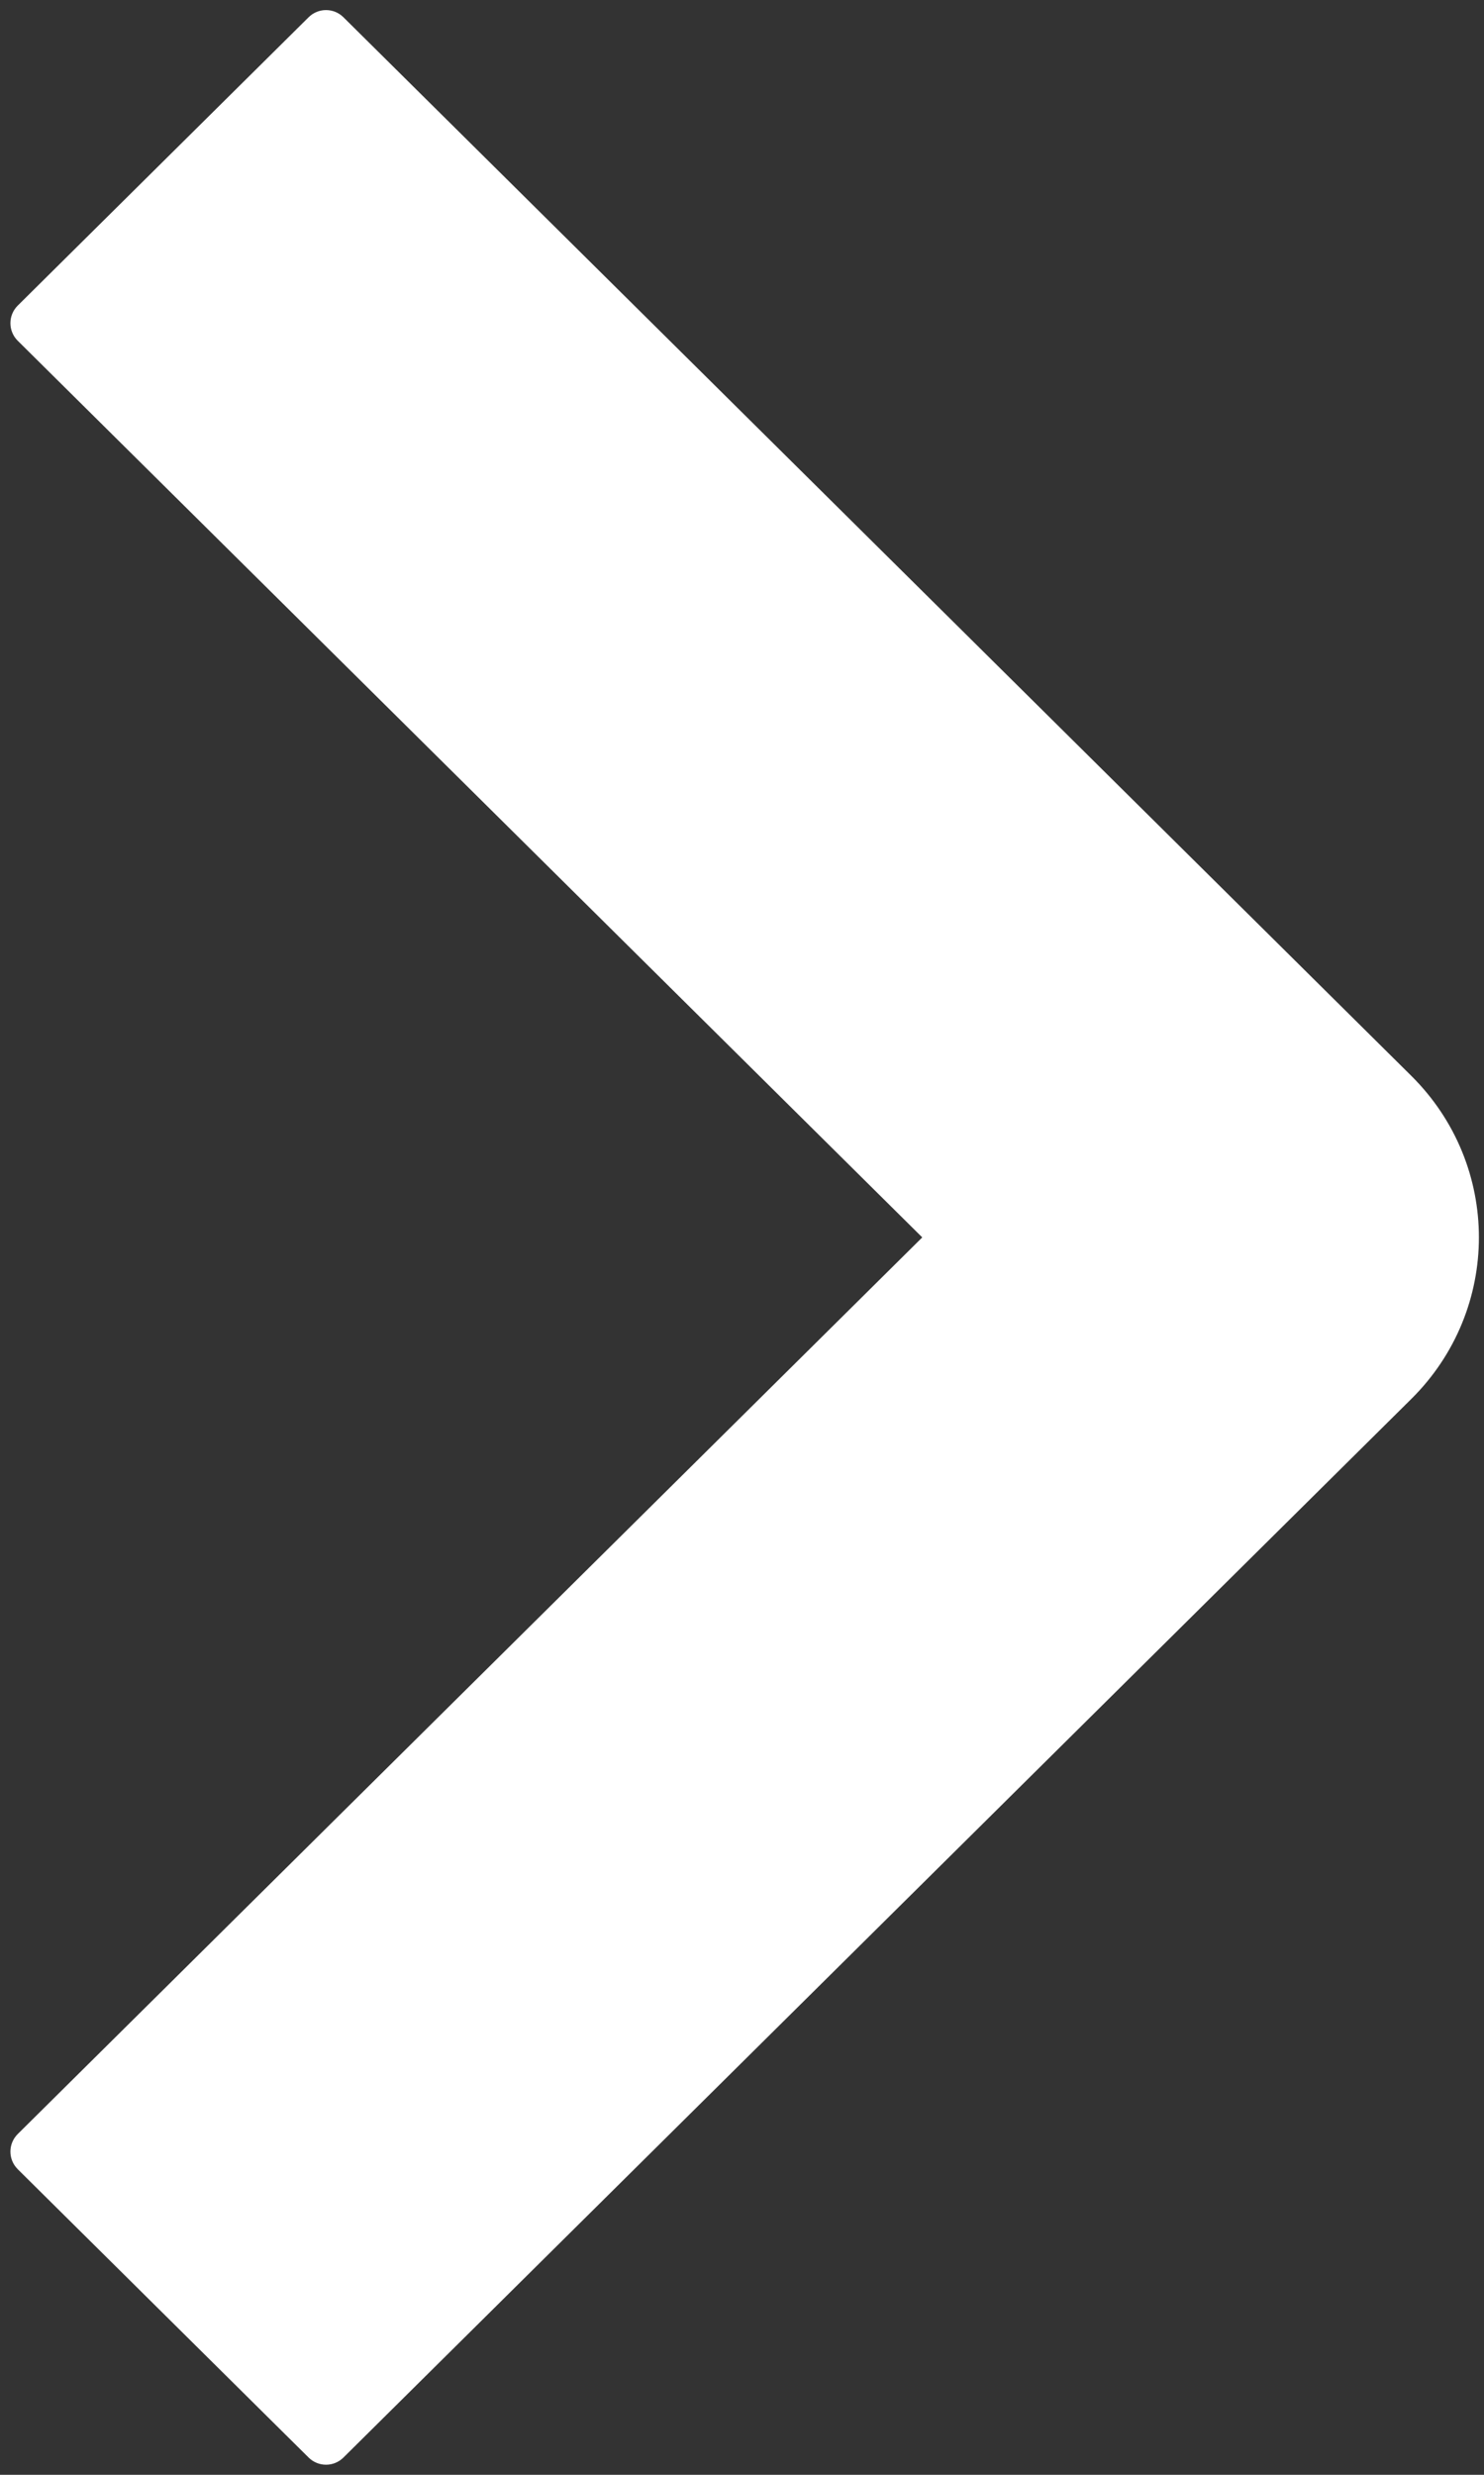 <?xml version="1.0" encoding="UTF-8"?>
<svg width="60px" height="100px" viewBox="0 0 60 100" version="1.1" xmlns="http://www.w3.org/2000/svg" xmlns:xlink="http://www.w3.org/1999/xlink">
    <rect x="0" y="0" width="60" height="100" fill="#333333" stroke="none"/>
    <title>Arrow_Carousel</title>
    <g id="_for_-DEV" stroke="none" stroke-width="1" fill="none" fill-rule="evenodd">
        <g id="Arrow_Carousel" transform="translate(29.897, 50) scale(-1, 1) translate(-29.897, -50)" fill="#FFFFFF" fill-rule="nonzero">
            <path d="M45.909,99.303 L2.734,56.529 L2.734,56.529 C-0.911,52.918 -0.911,47.082 2.734,43.471 L45.909,0.697 C46.298,0.311 46.927,0.311 47.316,0.697 L59.077,12.348 C59.469,12.737 59.472,13.37 59.083,13.763 C59.081,13.765 59.079,13.767 59.077,13.769 L22.506,50 L22.506,50 L59.077,86.231 C59.469,86.62 59.472,87.253 59.083,87.645 C59.081,87.647 59.079,87.649 59.077,87.652 L47.316,99.303 C46.927,99.689 46.298,99.689 45.909,99.303 Z" id="Path"></path>
        </g>
    </g>
</svg>